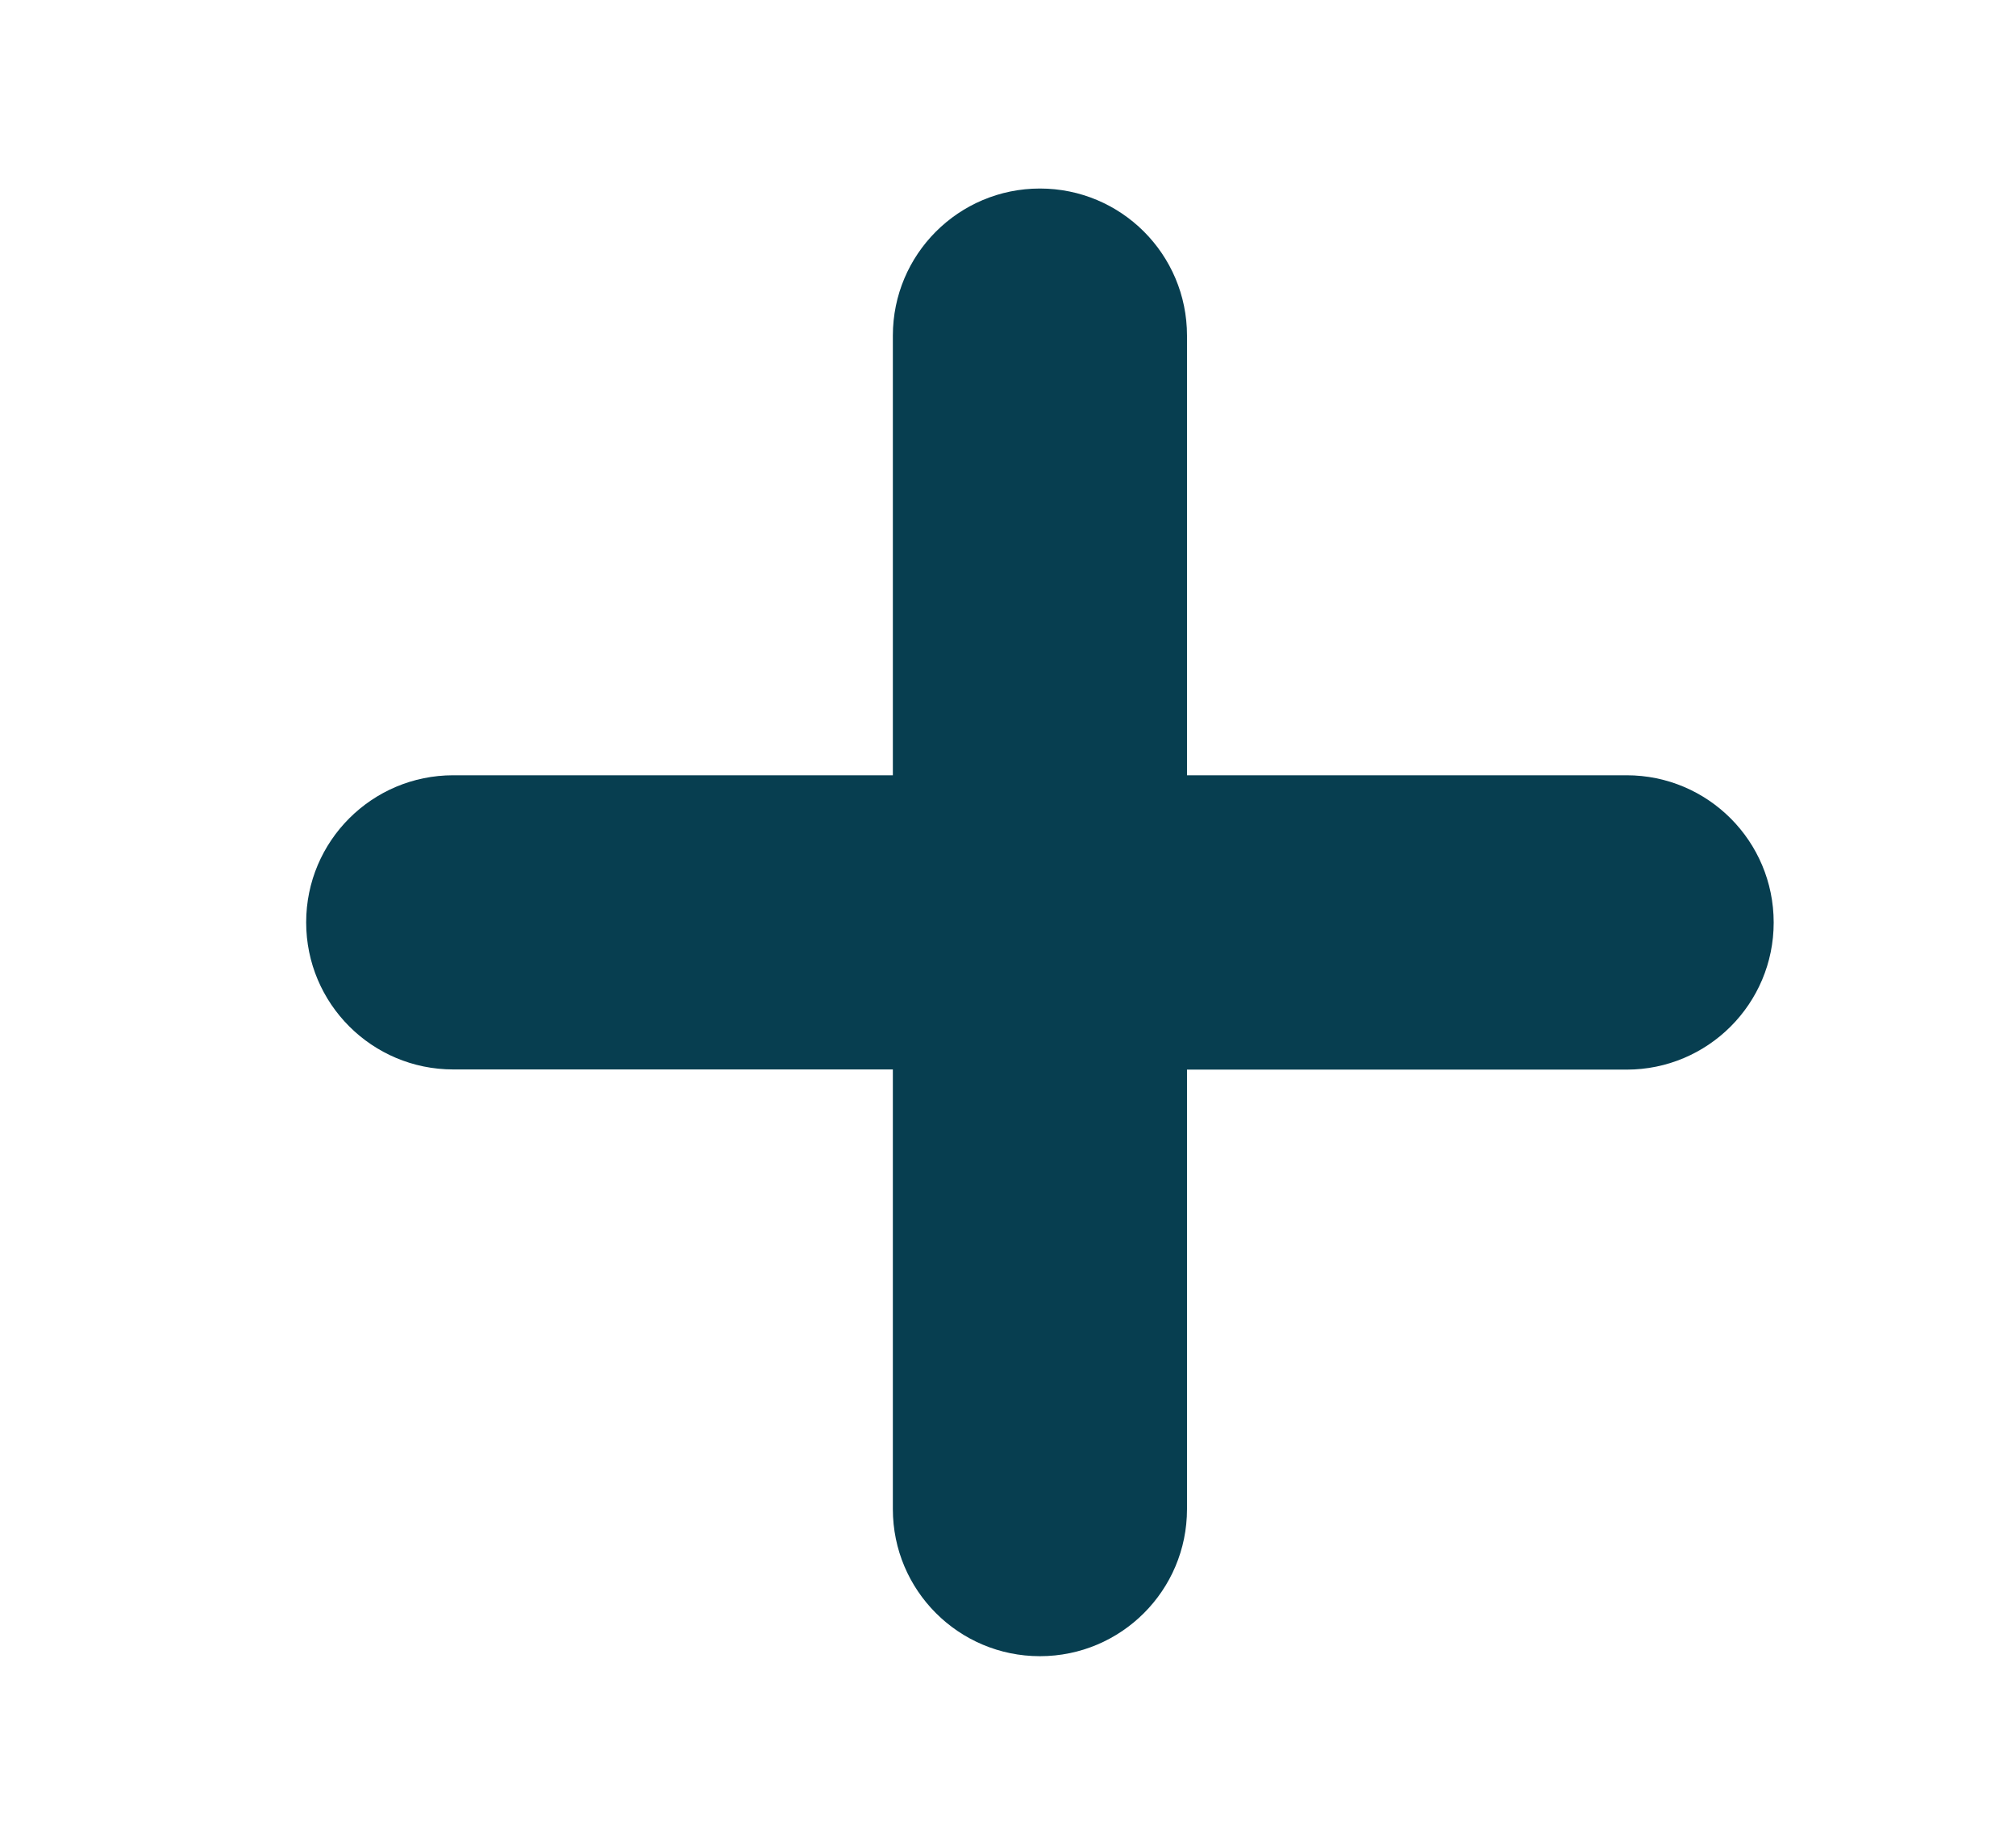 <?xml version="1.0" encoding="utf-8"?>
<!-- Generator: Adobe Illustrator 28.1.0, SVG Export Plug-In . SVG Version: 6.00 Build 0)  -->
<svg xmlns="http://www.w3.org/2000/svg" xmlns:xlink="http://www.w3.org/1999/xlink" version="1.1" id="Layer_1" x="0px" y="0px" viewBox="0 0 1124 1027" style="enable-background:new 0 0 1124 1027;" xml:space="preserve" width="1124" height="1027">
<style type="text/css">
	.st0{fill:#073E50;}
</style>
<path class="st0" d="M906.9,432.2H661.8V187.1c0-45.3-36.7-82-82-82l0,0c-45.3,0-82,36.7-82,82v245.1H252.7c-45.3,0-82,36.7-82,82  l0,0c0,45.3,36.7,82,82,82h245.1v245.1c0,45.3,36.7,82,82,82s82-36.7,82-82v-245h245.1c45.3,0,82-36.7,82-82l0,0  C988.9,468.9,952.2,432.2,906.9,432.2z"/>
</svg>
